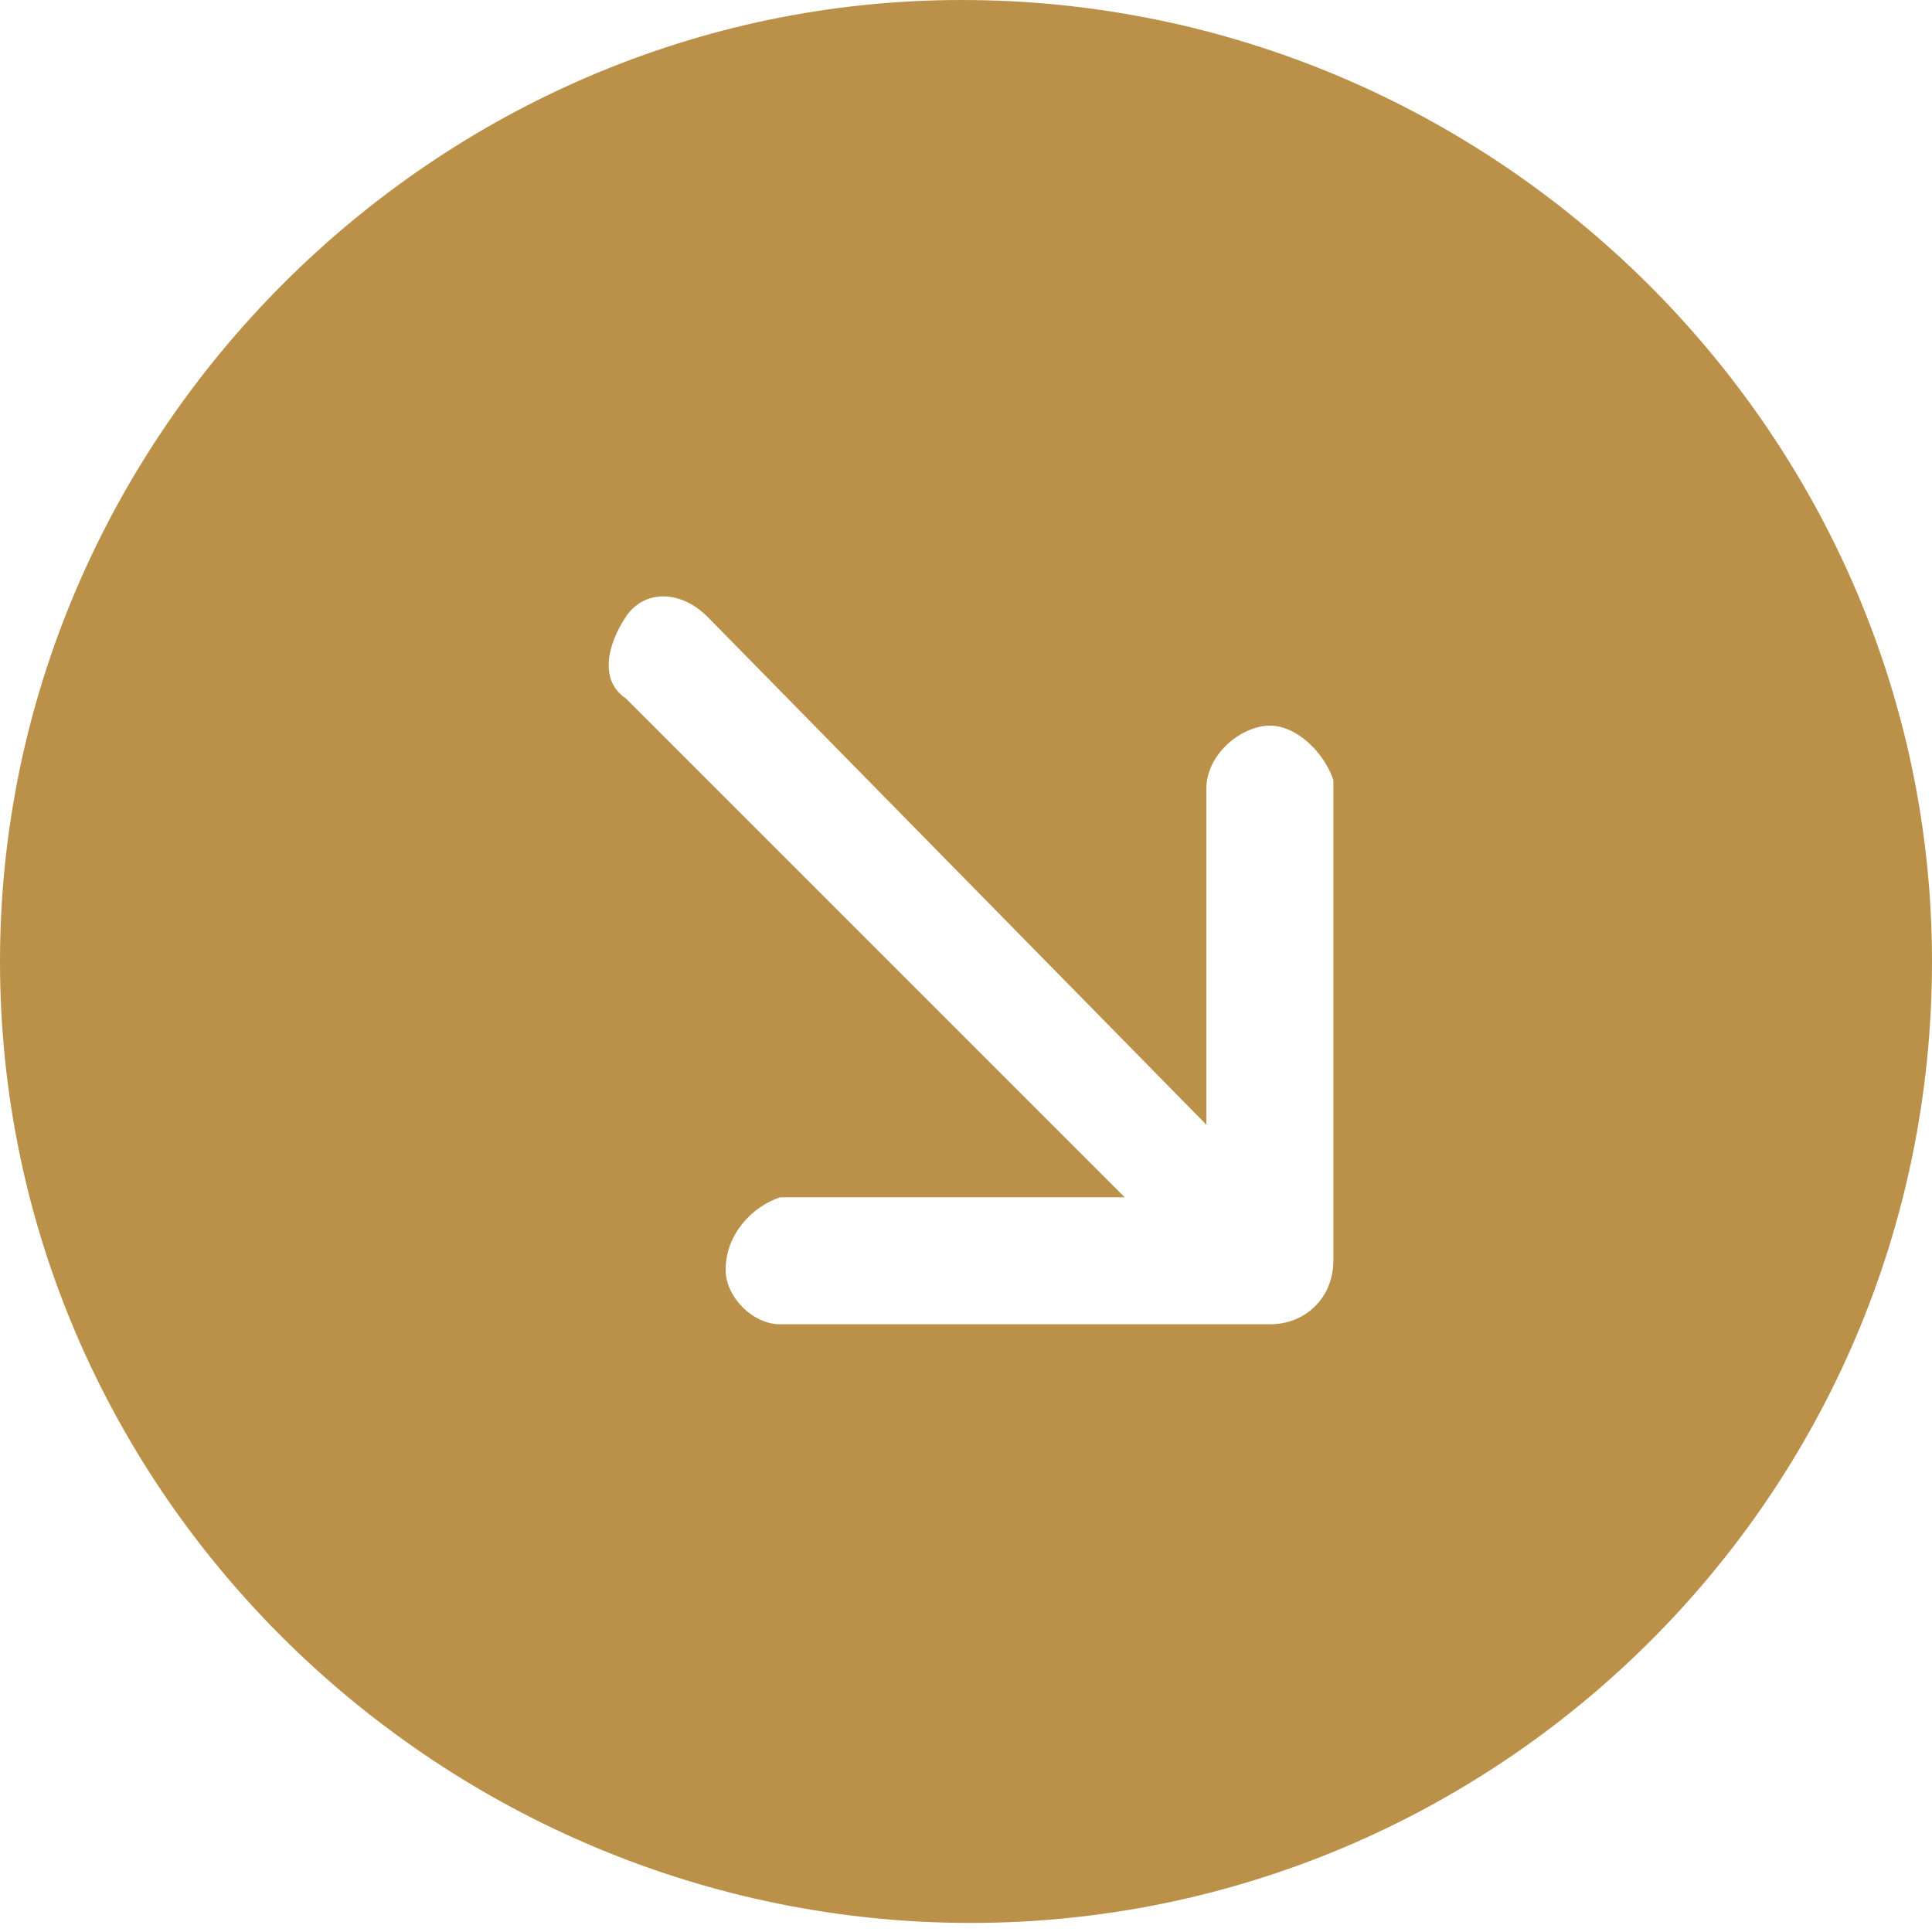 <?xml version="1.0" encoding="utf-8"?>
<!-- Generator: Adobe Illustrator 23.0.2, SVG Export Plug-In . SVG Version: 6.00 Build 0)  -->
<svg version="1.1" id="arrow-down-right-circle-fill"
	 xmlns="http://www.w3.org/2000/svg" xmlns:xlink="http://www.w3.org/1999/xlink" x="0px" y="0px" viewBox="0 0 21.3 21.3"
	 style="enable-background:new 0 0 21.3 21.3;" xml:space="preserve">
<style type="text/css">
	.st0{fill-rule:evenodd;clip-rule:evenodd;fill:#BB914A;}
</style>
<path class="st0" d="M21.3,10.6c0,5.9-4.8,10.6-10.6,10.6S0,16.5,0,10.6C0,4.8,4.8,0,10.6,0C16.5,0,21.3,4.8,21.3,10.6
	C21.3,10.6,21.3,10.6,21.3,10.6z M8.6,14.6H14c0.4,0,0.7-0.3,0.7-0.7V8.6C14.6,8.3,14.3,8,14,8s-0.7,0.3-0.7,0.7c0,0,0,0,0,0v3.7
	L7.8,6.8c-0.3-0.3-0.7-0.3-0.9,0s-0.3,0.7,0,0.9l5.5,5.5H8.6C8.3,13.3,8,13.6,8,14C8,14.3,8.3,14.6,8.6,14.6L8.6,14.6z"/>
</svg>
